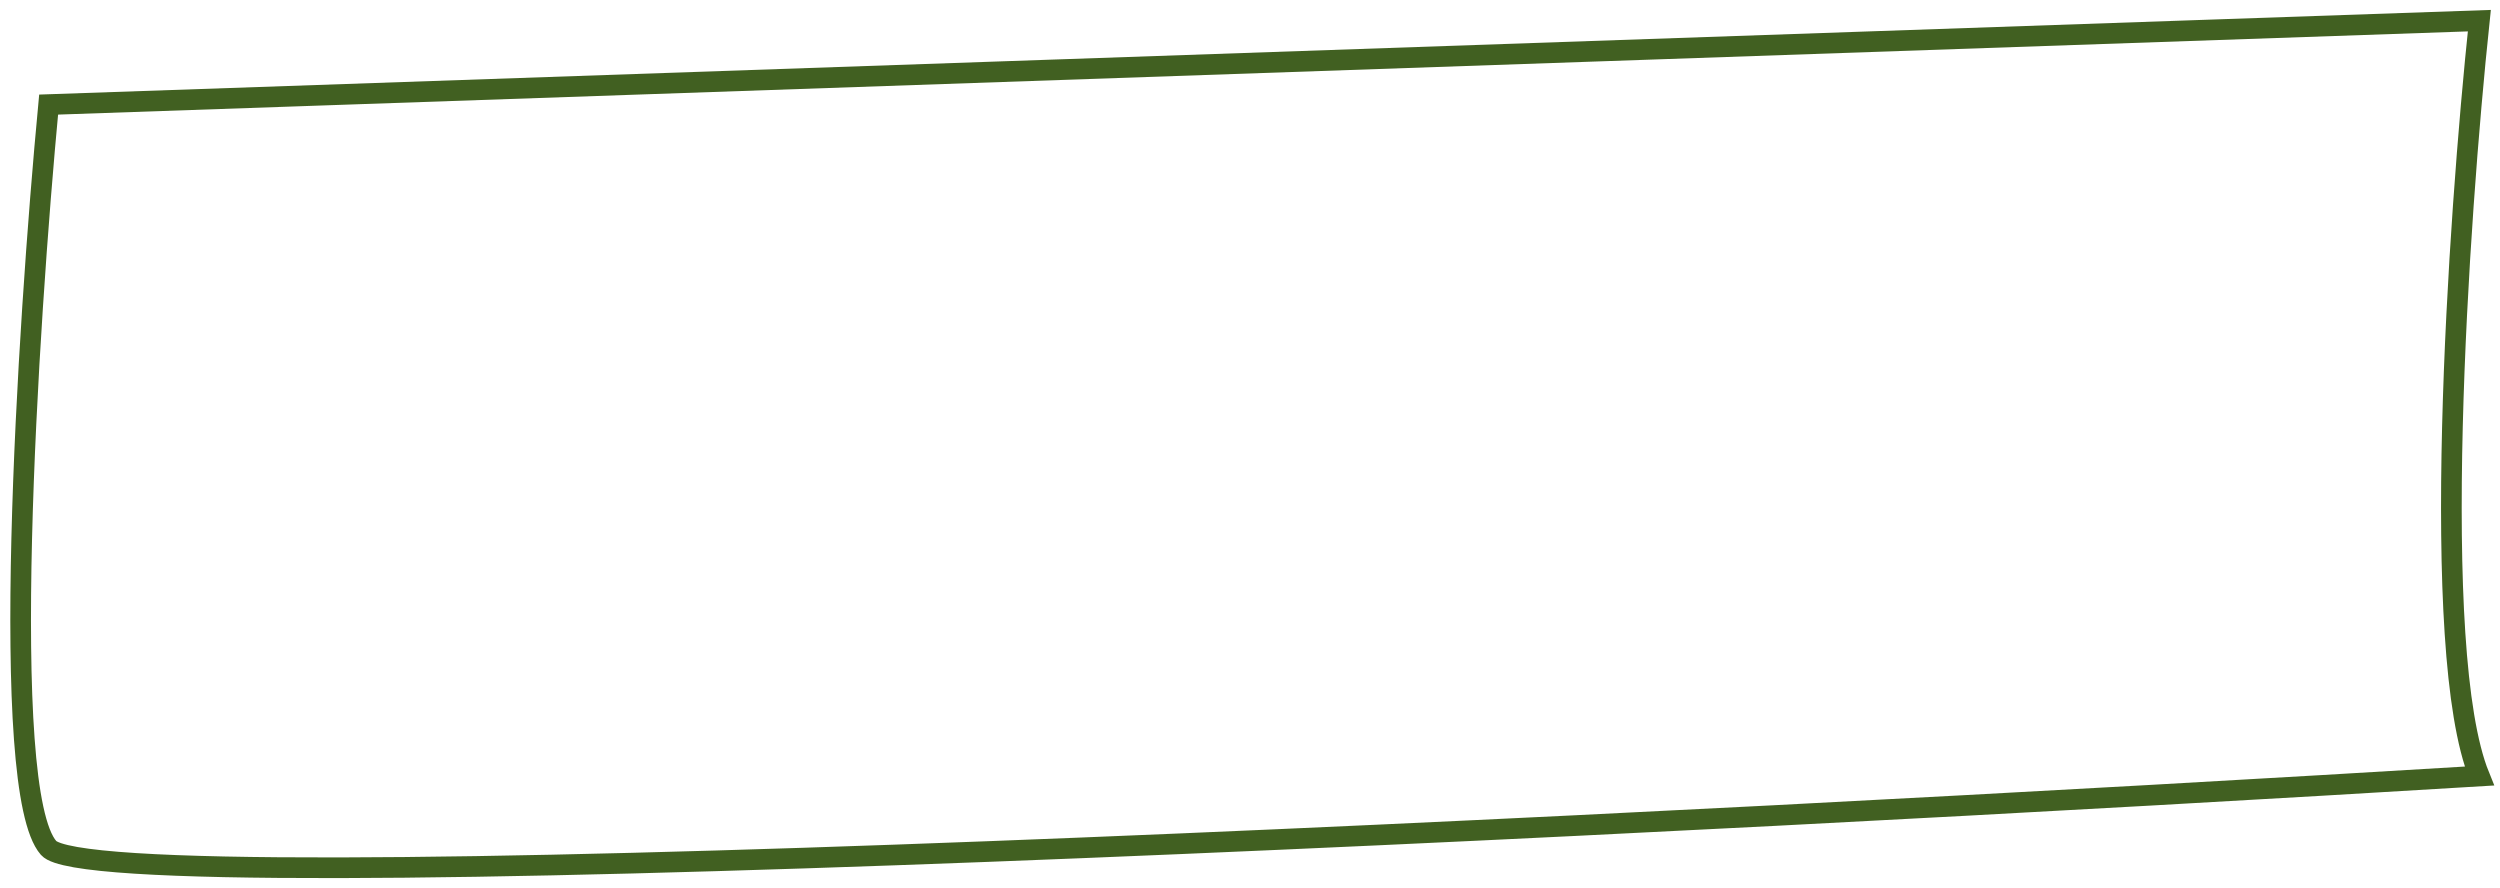 <?xml version="1.0" encoding="UTF-8"?> <svg xmlns="http://www.w3.org/2000/svg" width="121" height="43" viewBox="0 0 121 43" fill="none"> <path d="M120 1L2.353 5.062C1.332 15.895 -0.098 38.256 2.353 41.042C4.804 43.828 81.806 39.881 120 37.56C117.549 31.525 118.979 10.672 120 1Z" stroke="#416021"></path> </svg> 